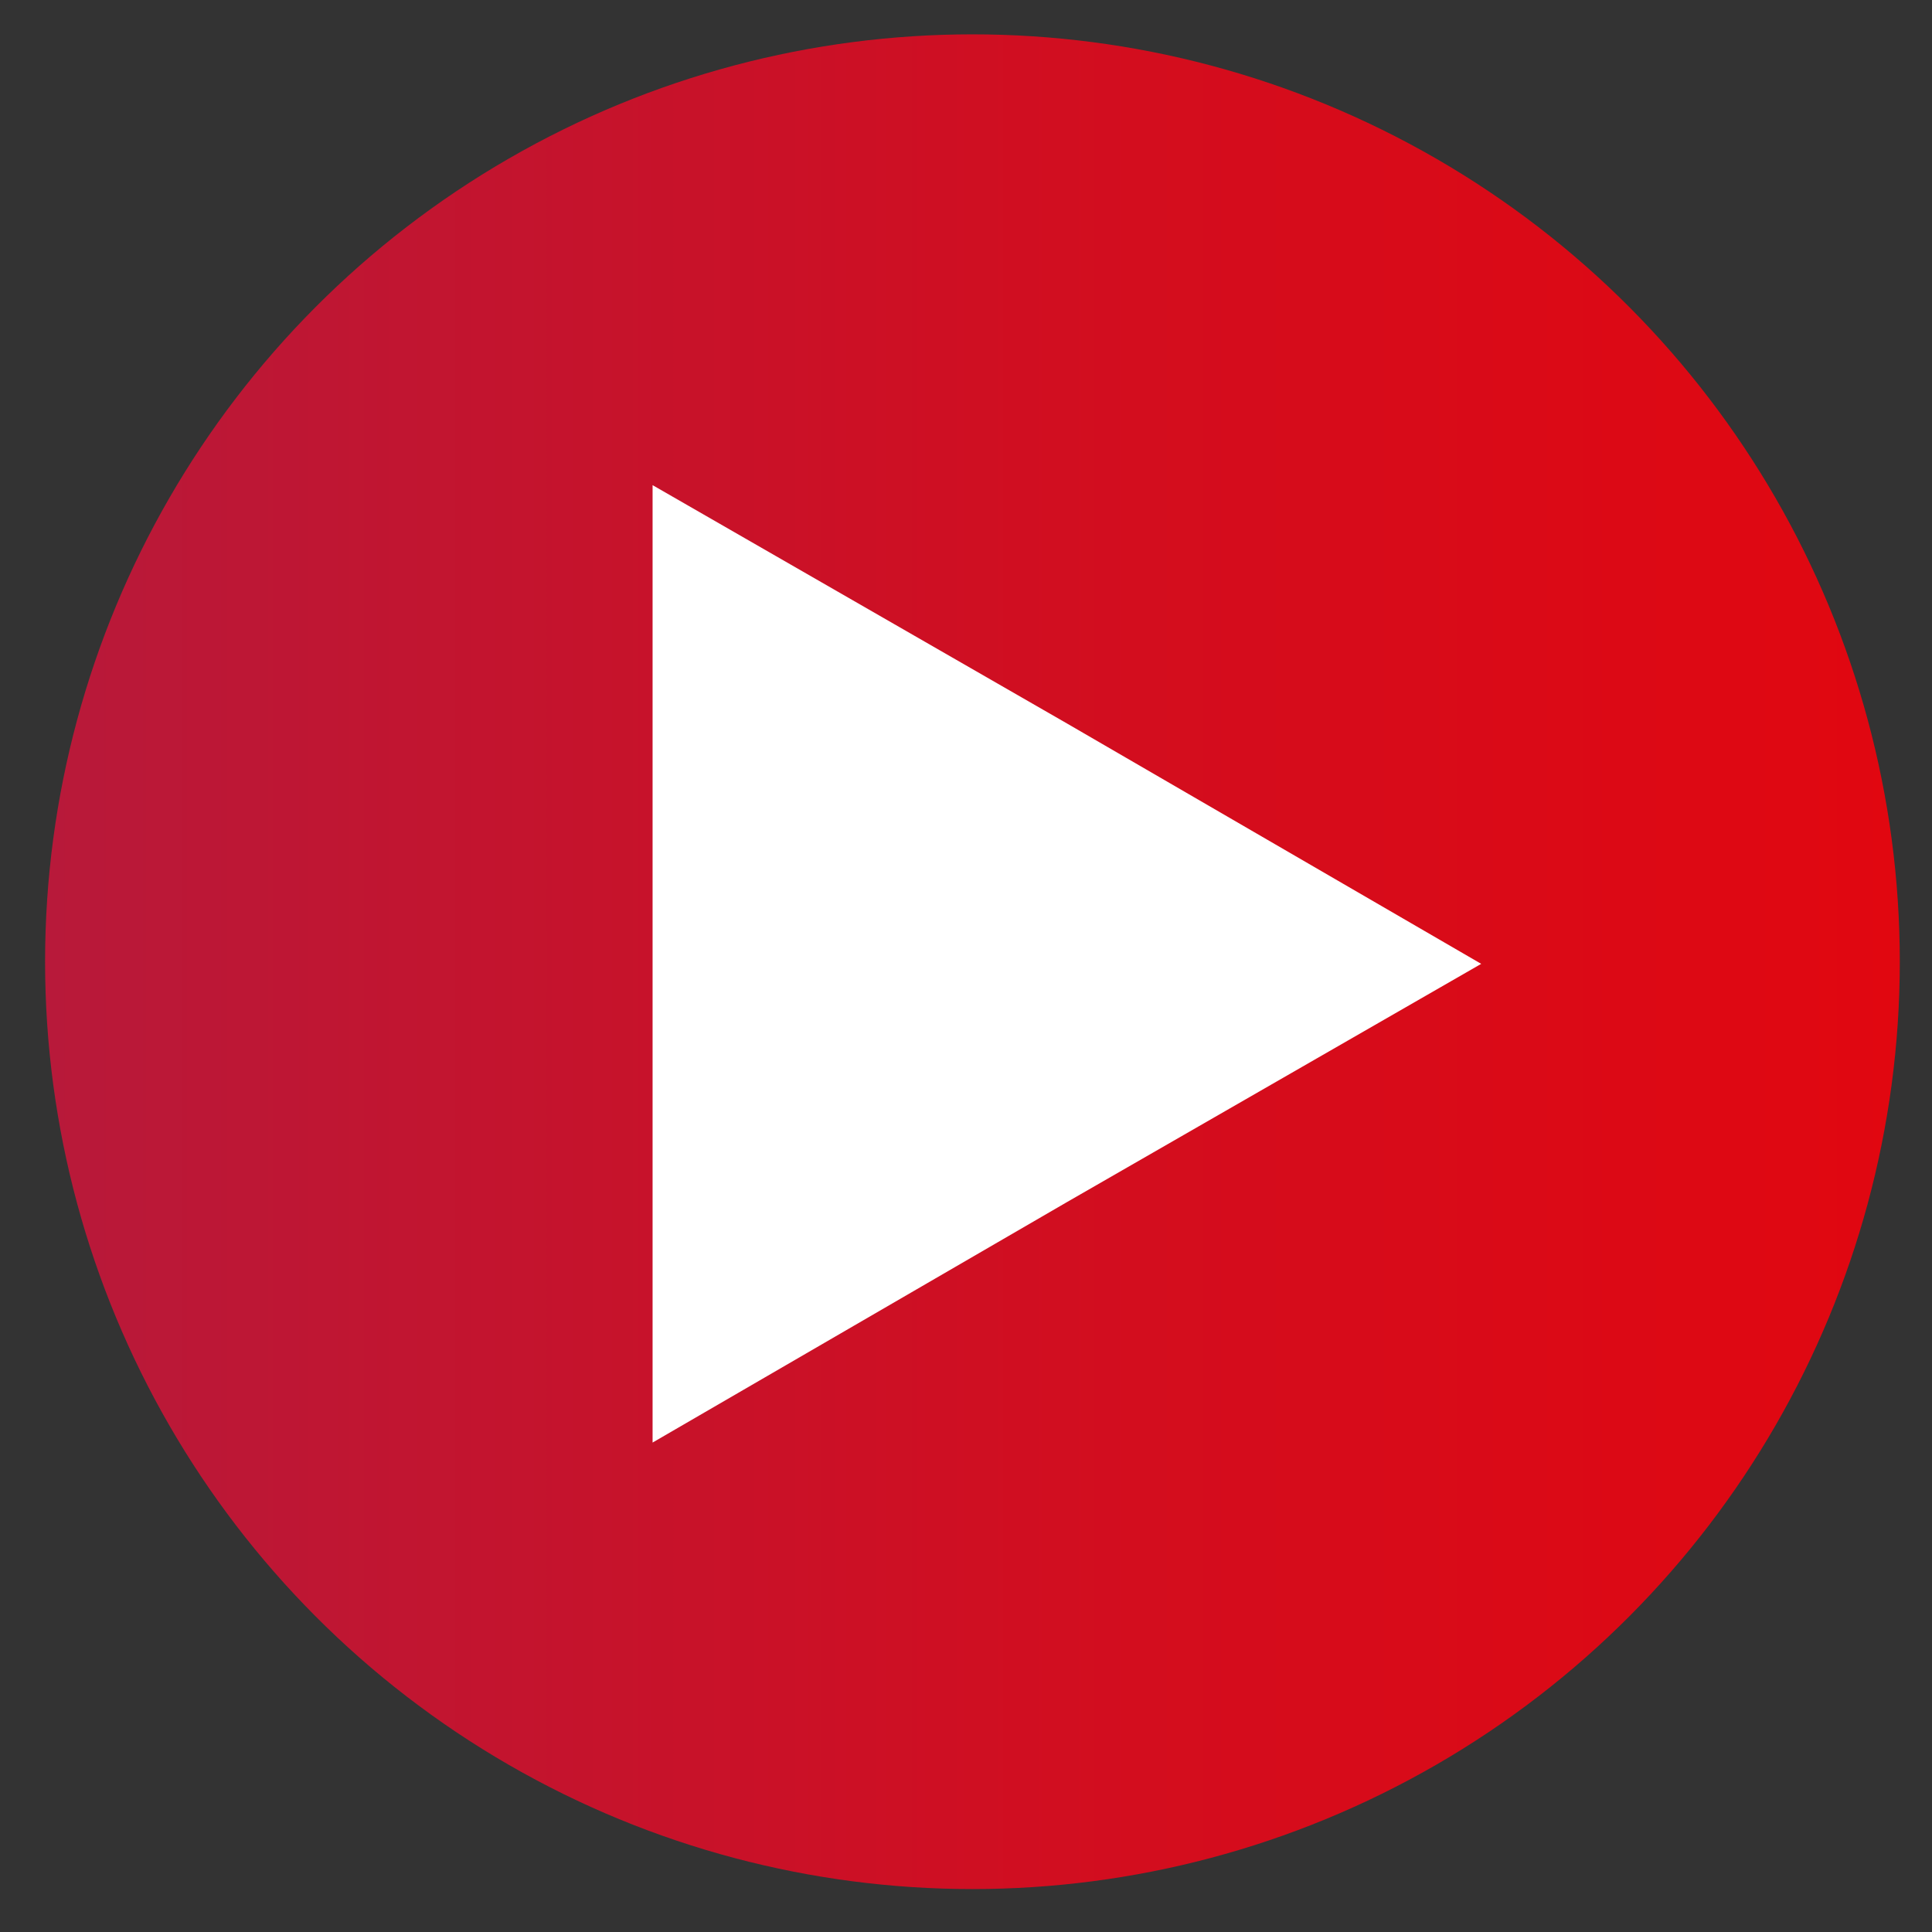<?xml version="1.0" encoding="utf-8"?>
<!-- Generator: Adobe Illustrator 22.1.0, SVG Export Plug-In . SVG Version: 6.00 Build 0)  -->
<svg version="1.1" id="Layer_1" xmlns="http://www.w3.org/2000/svg" xmlns:xlink="http://www.w3.org/1999/xlink" x="0px" y="0px"
	 viewBox="0 0 90 90" style="enable-background:new 0 0 90 90;" xml:space="preserve">
<rect x="0" y="0" width="90" height="90" fill="#333333" stroke="none"/>
<style type="text/css">
	.st0{fill:url(#SVGID_1_);}
	.st1{fill:#FFFFFF;}
</style>
<g>
	<g>
		<linearGradient id="SVGID_1_" gradientUnits="userSpaceOnUse" x1="2.099" y1="44.784" x2="88.531" y2="44.784">
			<stop  offset="0" style="stop-color:#B8193A"/>
			<stop  offset="0.59" style="stop-color:#D30D1E"/>
			<stop  offset="1" style="stop-color:#E10710"/>
		</linearGradient>
		<circle class="st0" cx="45.3" cy="44.8" r="43.2"/>
	</g>
	<g>
		<polygon class="st1" points="49.7,56 30.4,67.2 30.4,22.6 49.7,33.7 69,44.9 		"/>
	</g>
</g>
</svg>
